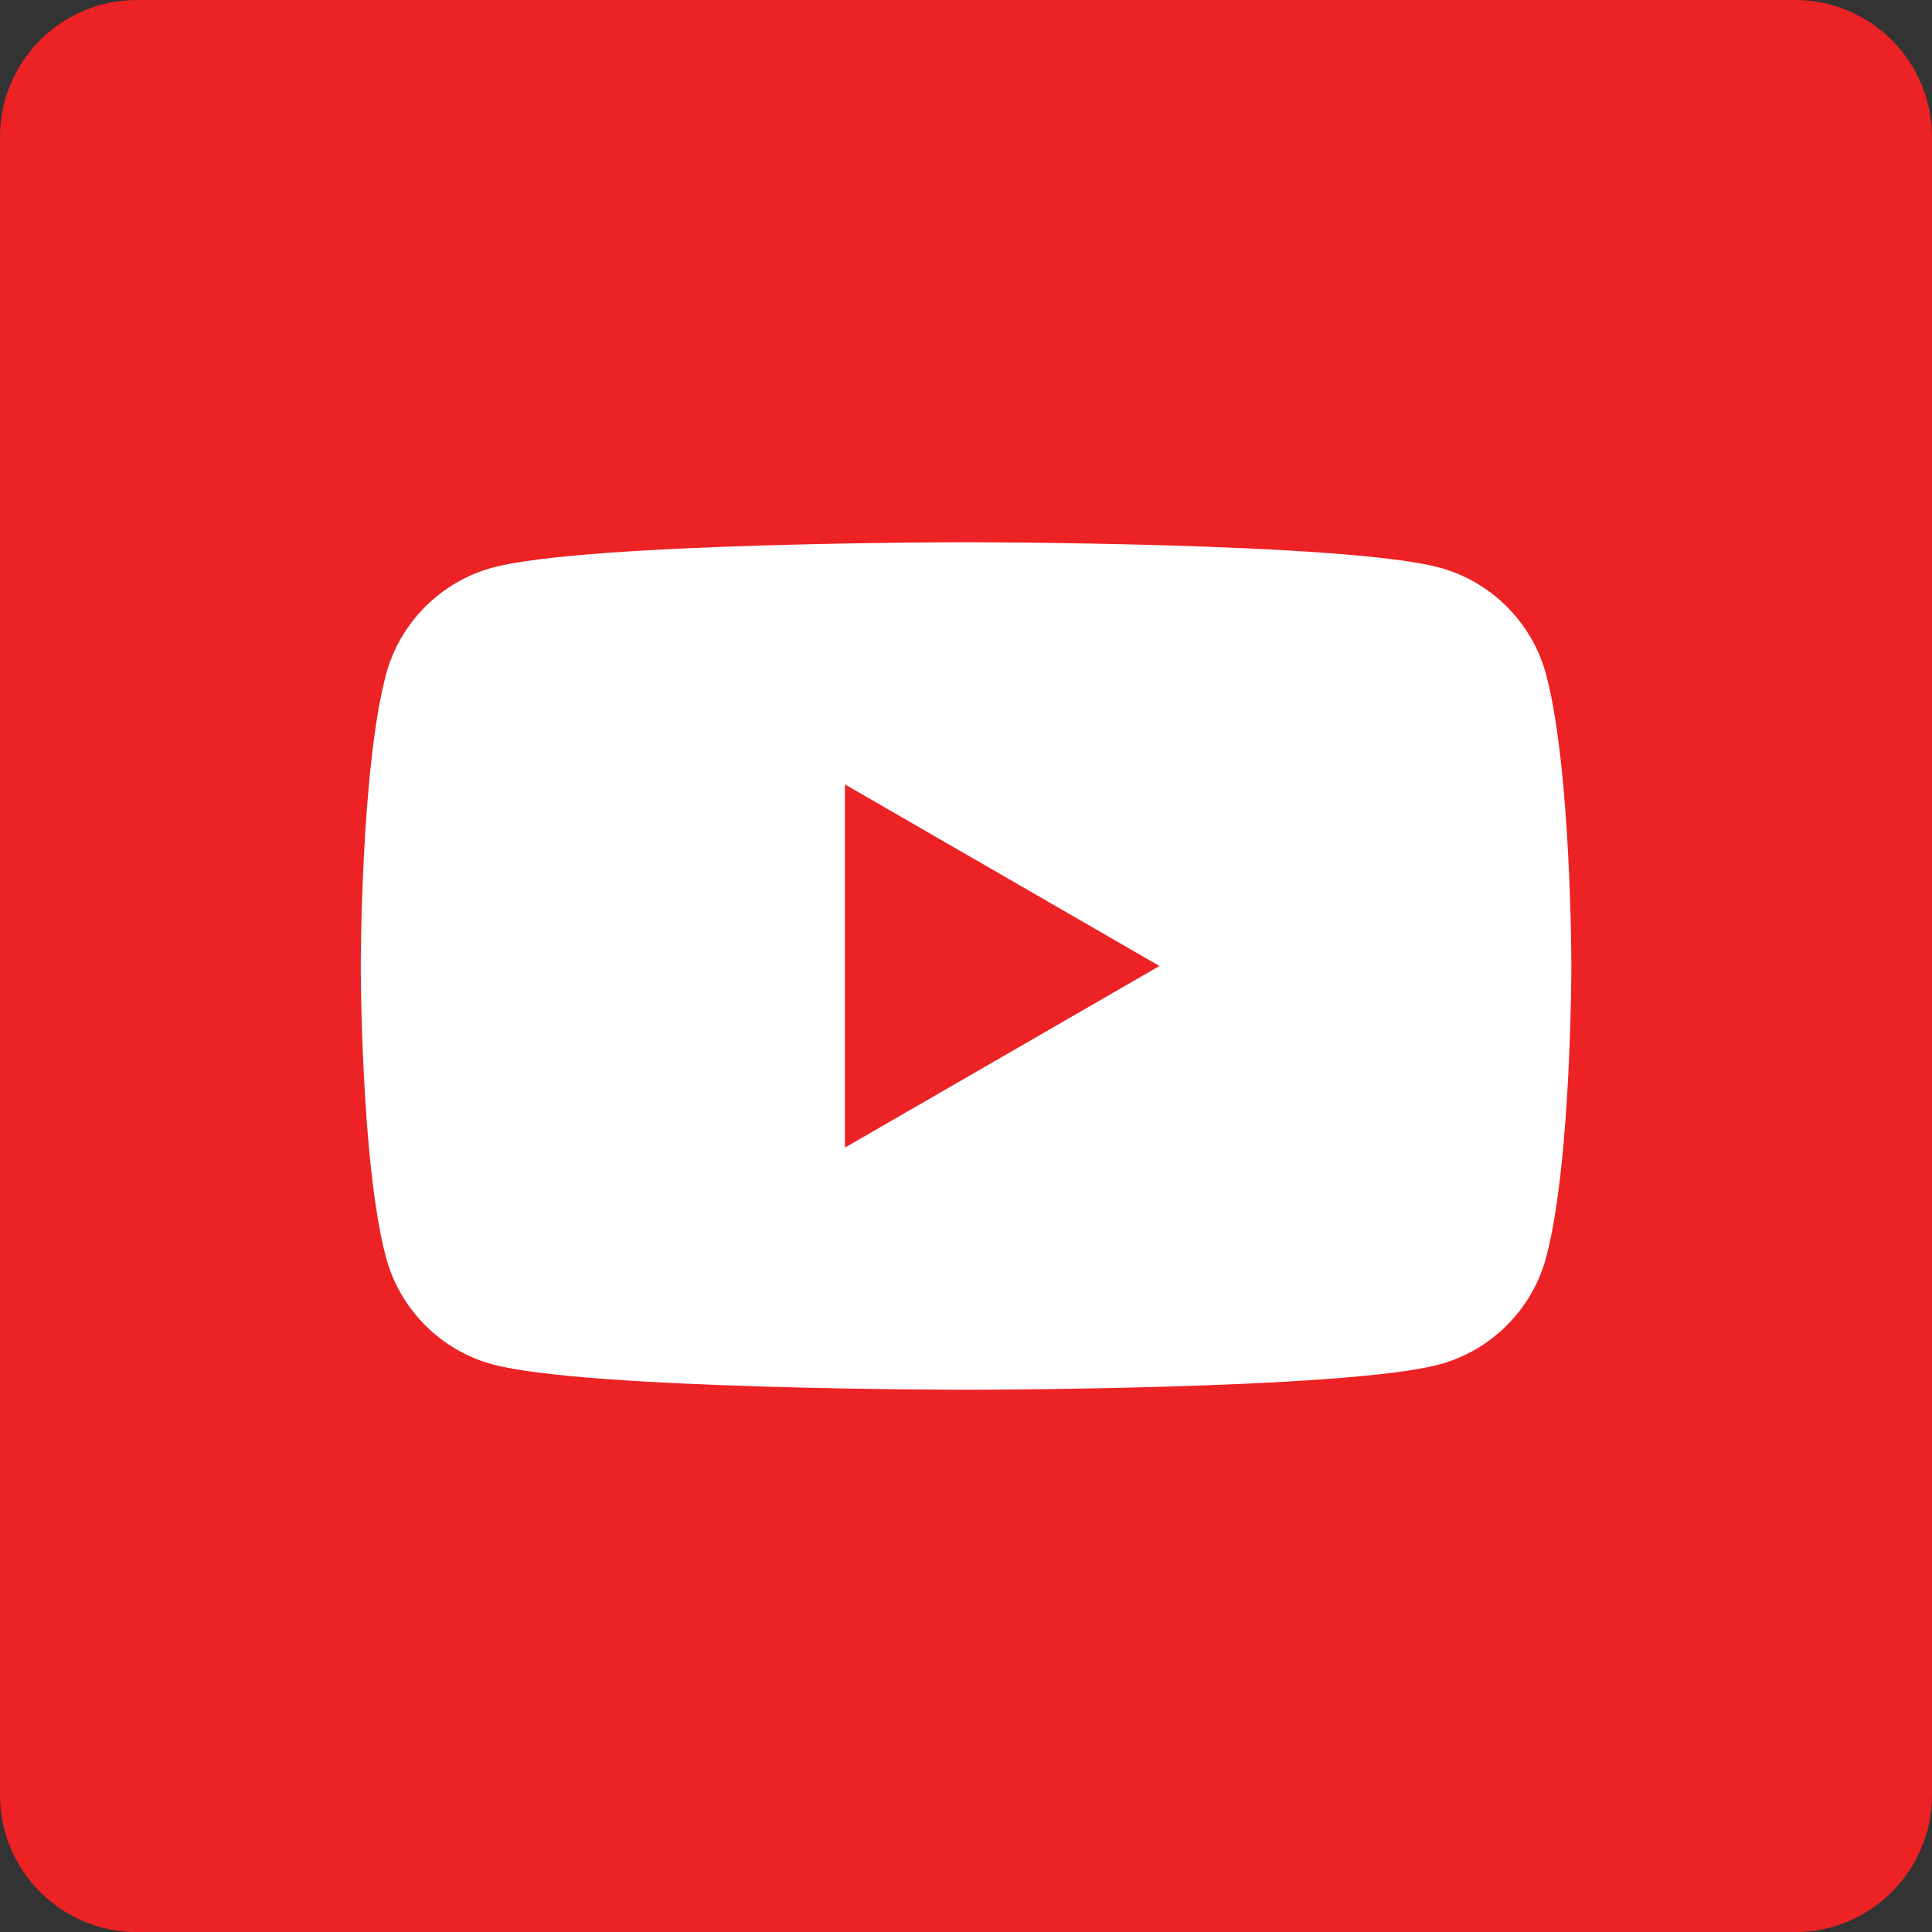 <?xml version="1.0" encoding="UTF-8"?>
<svg id="Layer_1" xmlns="http://www.w3.org/2000/svg" version="1.1" viewBox="0 0 150 150">
  <rect x="0" y="0" width="150" height="150" fill="#333333" stroke="none"/>
  <!-- Generator: Adobe Illustrator 29.1.0, SVG Export Plug-In . SVG Version: 2.1.0 Build 142)  -->
  <defs>
    <style>
      .st0 {
        fill: #ec2224;
      }

      .st1 {
        fill: #fff;
      }
    </style>
  </defs>
  <path class="st0" d="M150,139.37c0,5.87-4.76,10.64-10.64,10.64H10.64c-5.87,0-10.64-4.76-10.64-10.64V10.63C0,4.76,4.76,0,10.64,0h128.72c5.88,0,10.64,4.77,10.64,10.64v128.72Z"/>
  <path class="st1" d="M120.04,52.37c-1.08-4.04-4.27-7.23-8.31-8.31-7.33-1.96-36.72-1.96-36.72-1.96,0,0-29.39,0-36.73,1.96-4.04,1.08-7.23,4.27-8.31,8.31-1.96,7.33-1.96,22.63-1.96,22.63,0,0,0,15.3,1.96,22.63,1.08,4.04,4.27,7.23,8.31,8.31,7.33,1.96,36.73,1.96,36.73,1.96,0,0,29.39,0,36.72-1.96,4.04-1.08,7.23-4.27,8.31-8.31,1.96-7.33,1.96-22.63,1.96-22.63,0,0,0-15.29-1.96-22.63ZM65.6,89.1v-28.2l24.42,14.1-24.42,14.1Z"/>
</svg>